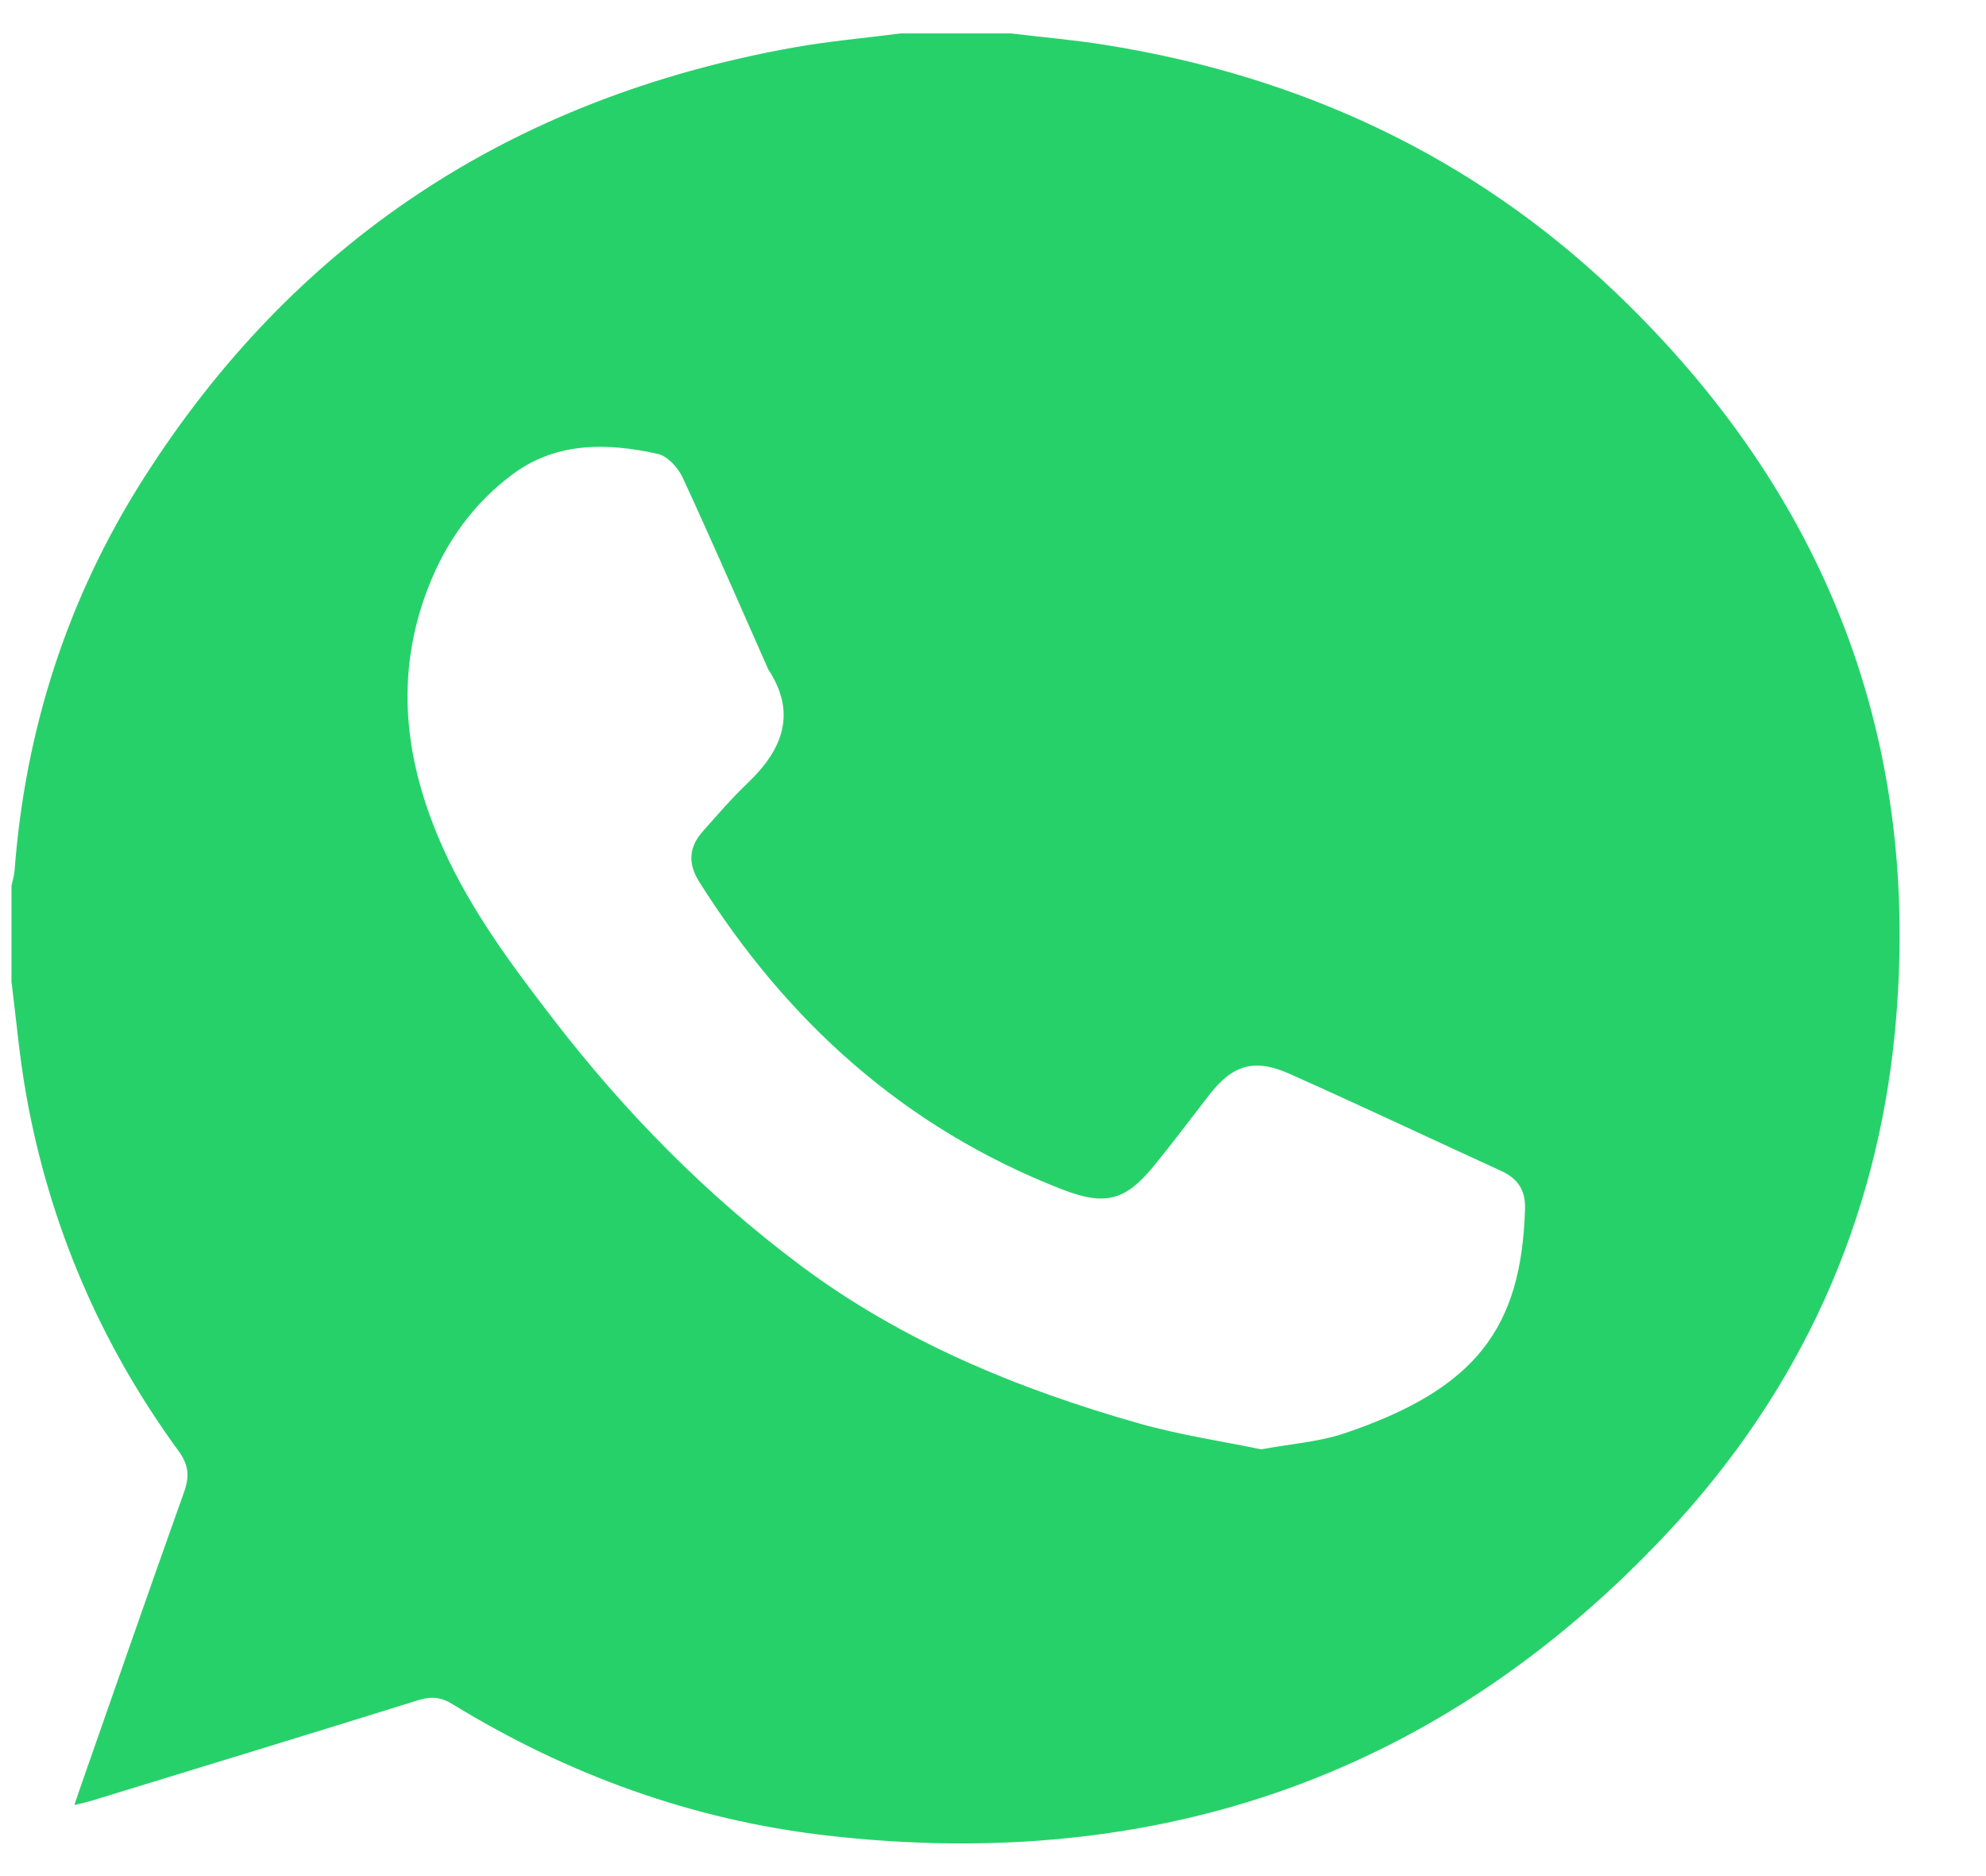 <svg width="18" height="17" viewBox="0 0 18 17" fill="none" xmlns="http://www.w3.org/2000/svg">
<path d="M0.104 8.894C0.104 8.605 0.104 8.317 0.104 8.028C0.113 7.982 0.128 7.937 0.132 7.89C0.228 6.618 0.607 5.427 1.299 4.339C2.656 2.204 4.62 0.892 7.189 0.431C7.511 0.373 7.838 0.345 8.162 0.303C8.497 0.303 8.831 0.303 9.165 0.303C9.452 0.338 9.74 0.362 10.024 0.408C11.8 0.692 13.35 1.421 14.629 2.637C16.568 4.482 17.422 6.729 17.176 9.334C17.013 11.063 16.32 12.602 15.107 13.895C13.07 16.067 10.518 16.98 7.491 16.632C6.27 16.491 5.141 16.079 4.103 15.443C4 15.379 3.911 15.369 3.794 15.405C2.811 15.712 1.825 16.012 0.84 16.314C0.79 16.33 0.739 16.34 0.674 16.356C0.696 16.291 0.711 16.245 0.727 16.2C1.04 15.306 1.35 14.411 1.669 13.518C1.718 13.38 1.711 13.277 1.621 13.152C0.908 12.176 0.448 11.097 0.238 9.924C0.177 9.583 0.147 9.237 0.104 8.894ZM11.431 13.133C11.71 13.082 11.954 13.065 12.176 12.991C13.382 12.587 13.79 12.031 13.822 10.953C13.827 10.788 13.759 10.68 13.605 10.61C12.968 10.318 12.334 10.019 11.694 9.733C11.367 9.587 11.174 9.646 10.957 9.925C10.791 10.139 10.629 10.356 10.457 10.566C10.196 10.886 10.012 10.928 9.617 10.774C8.184 10.213 7.128 9.245 6.337 7.99C6.234 7.827 6.242 7.676 6.37 7.533C6.503 7.383 6.635 7.23 6.781 7.091C7.099 6.786 7.222 6.457 6.961 6.062C6.958 6.058 6.957 6.052 6.955 6.047C6.7 5.473 6.451 4.897 6.187 4.327C6.146 4.239 6.051 4.133 5.962 4.113C5.506 4.011 5.046 4.004 4.654 4.292C4.294 4.556 4.042 4.91 3.883 5.319C3.569 6.124 3.668 6.909 4.015 7.684C4.27 8.253 4.642 8.752 5.023 9.246C5.665 10.078 6.399 10.826 7.253 11.465C8.172 12.152 9.22 12.585 10.326 12.899C10.697 13.004 11.083 13.061 11.431 13.133Z" fill="#27D16A"/>
</svg>
